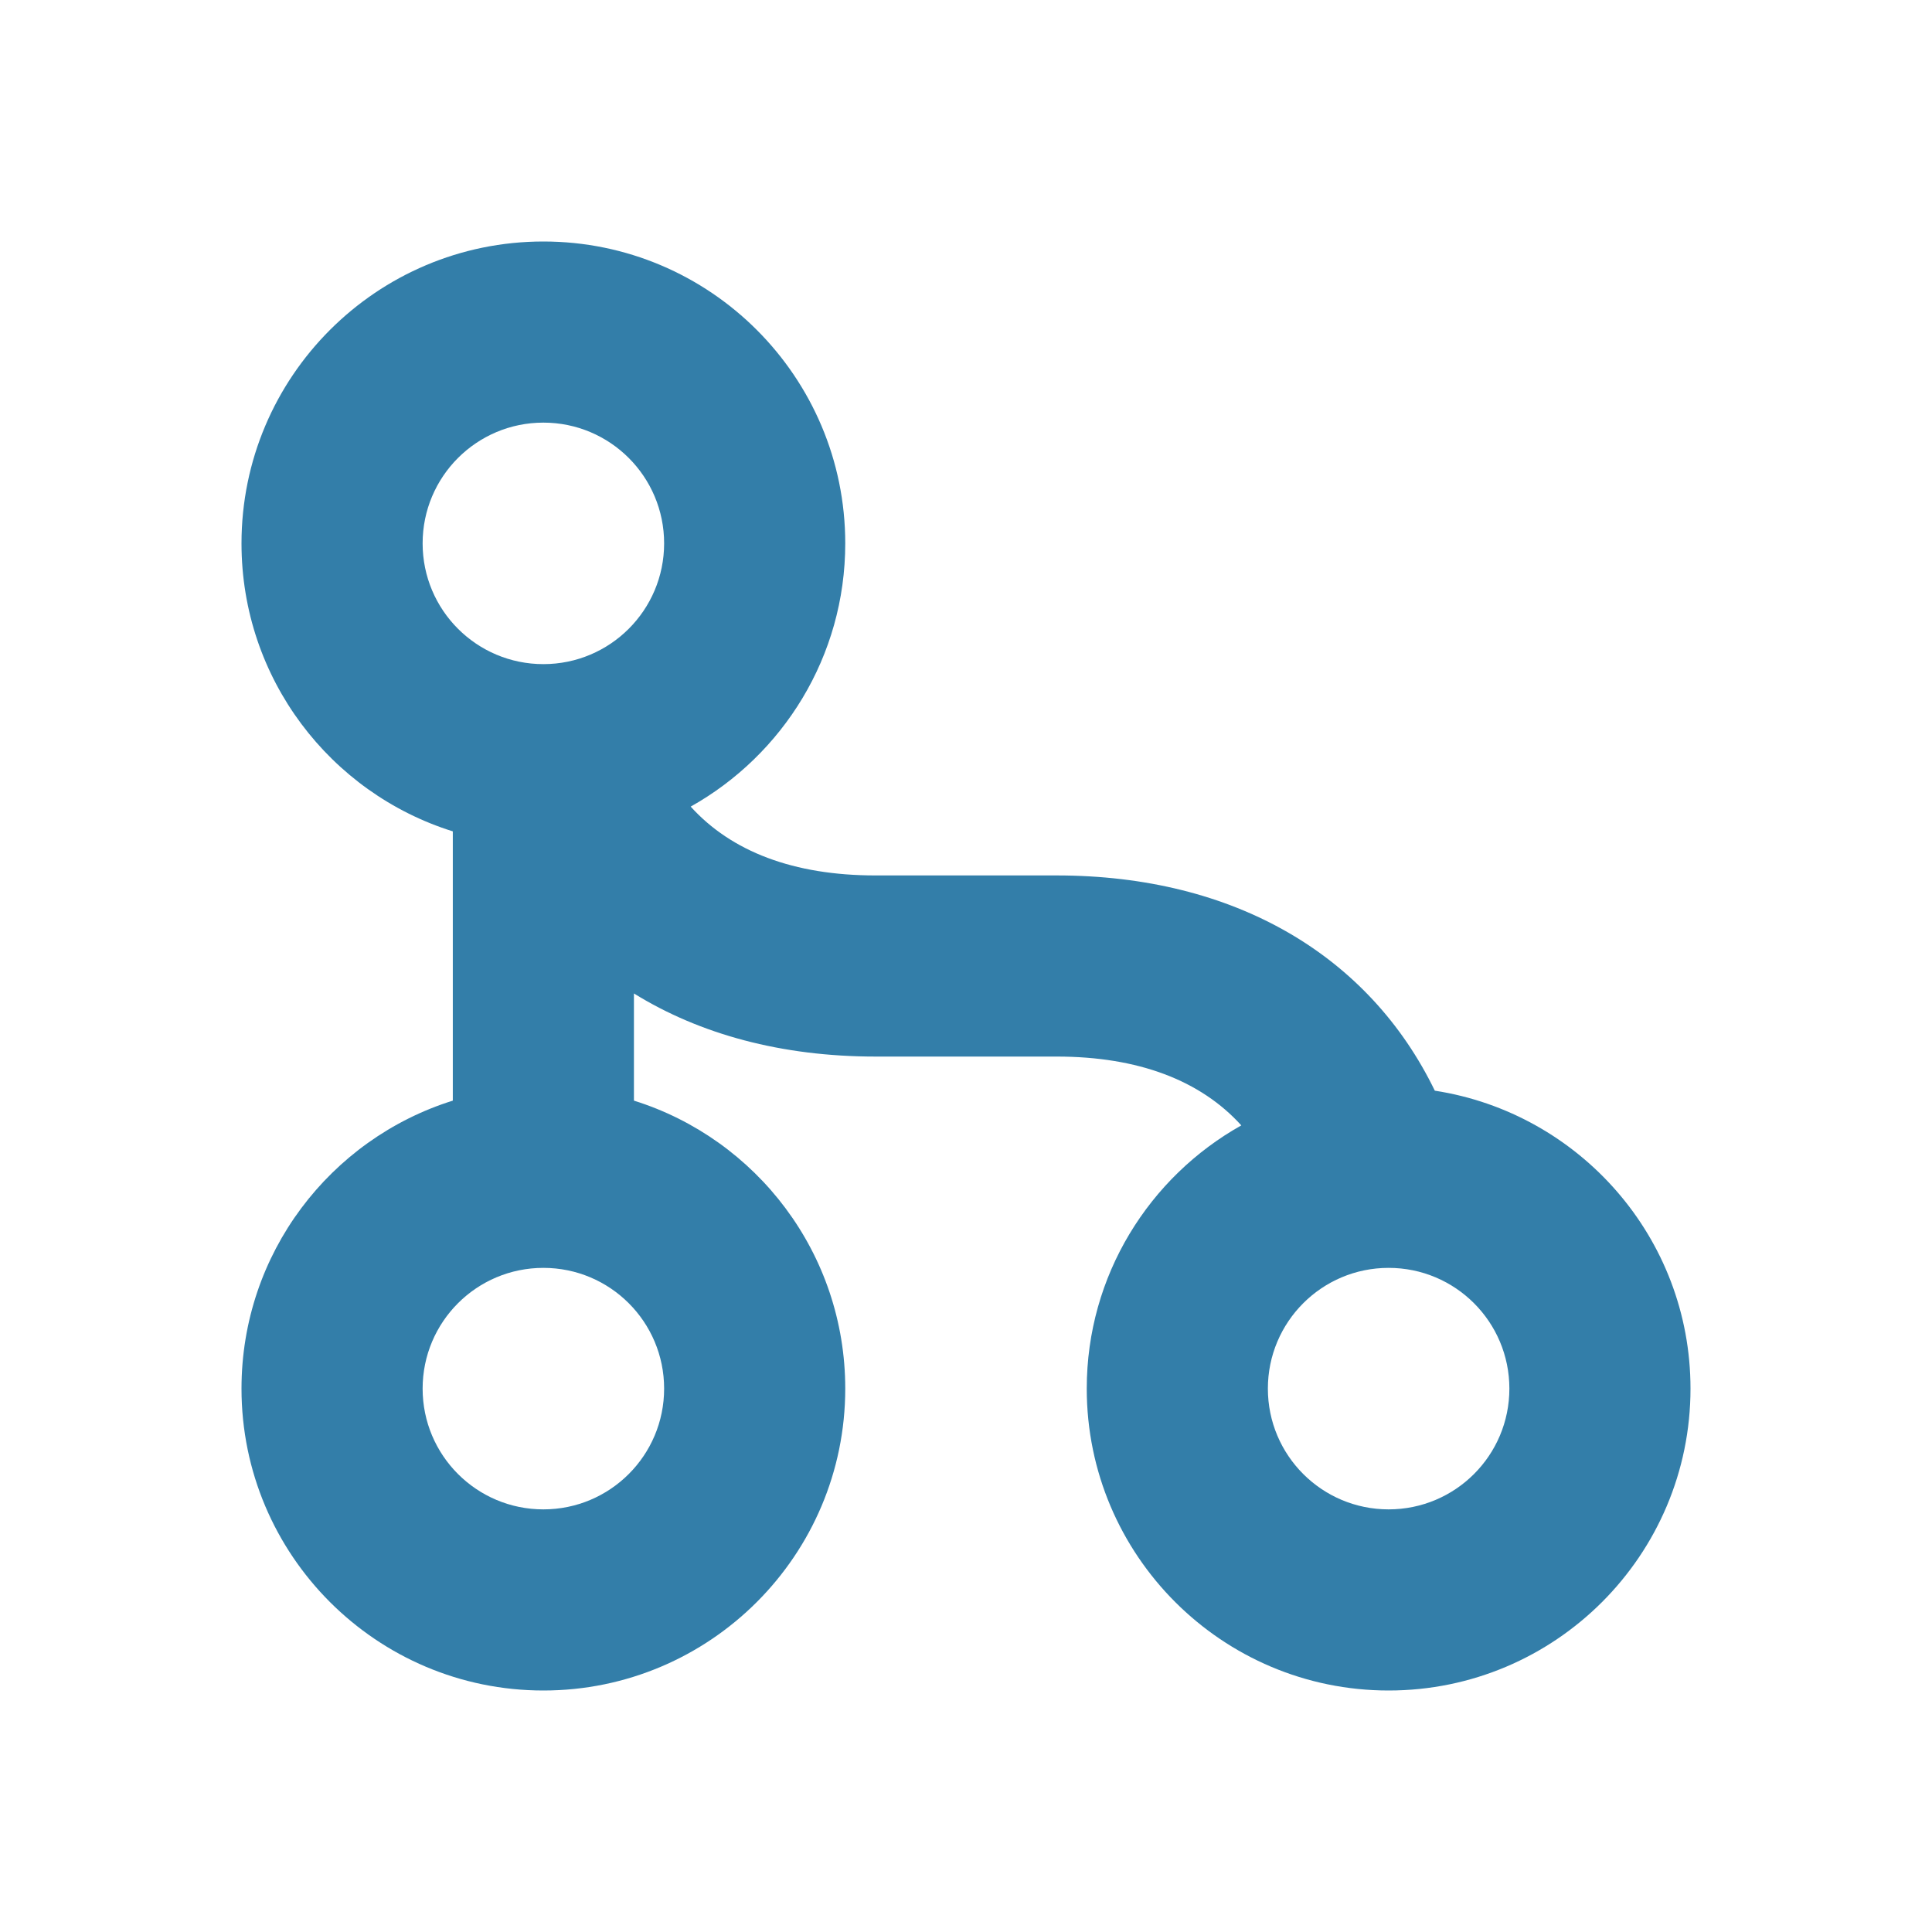 <svg xmlns="http://www.w3.org/2000/svg"  viewBox="0 0 64 64"><defs fill="#337ea9" /><path  d="m47.53,36.13c-2.17-4.47-6.62-7.13-12.53-7.13h-6c-2.71,0-4.77-.79-6.12-2.28,3.05-1.71,5.12-4.97,5.12-8.72,0-5.52-4.48-10-10-10s-10,4.48-10,10c0,4.48,2.94,8.27,7,9.54v8.92c-4.06,1.27-7,5.06-7,9.54,0,5.52,4.48,10,10,10s10-4.48,10-10c0-4.48-2.94-8.27-7-9.54v-3.55c2.18,1.35,4.89,2.09,8,2.09h6c2.71,0,4.77.79,6.12,2.28-3.05,1.71-5.12,4.97-5.12,8.72,0,5.52,4.48,10,10,10s10-4.48,10-10c0-5-3.68-9.13-8.47-9.87Zm-25.53,9.87c0,2.21-1.79,4-4,4s-4-1.79-4-4,1.79-4,4-4,4,1.79,4,4Zm-4-24c-2.21,0-4-1.79-4-4s1.79-4,4-4,4,1.79,4,4-1.79,4-4,4Zm28,28c-2.21,0-4-1.79-4-4s1.79-4,4-4,4,1.79,4,4-1.79,4-4,4Z" fill="#337ea9" /></svg>